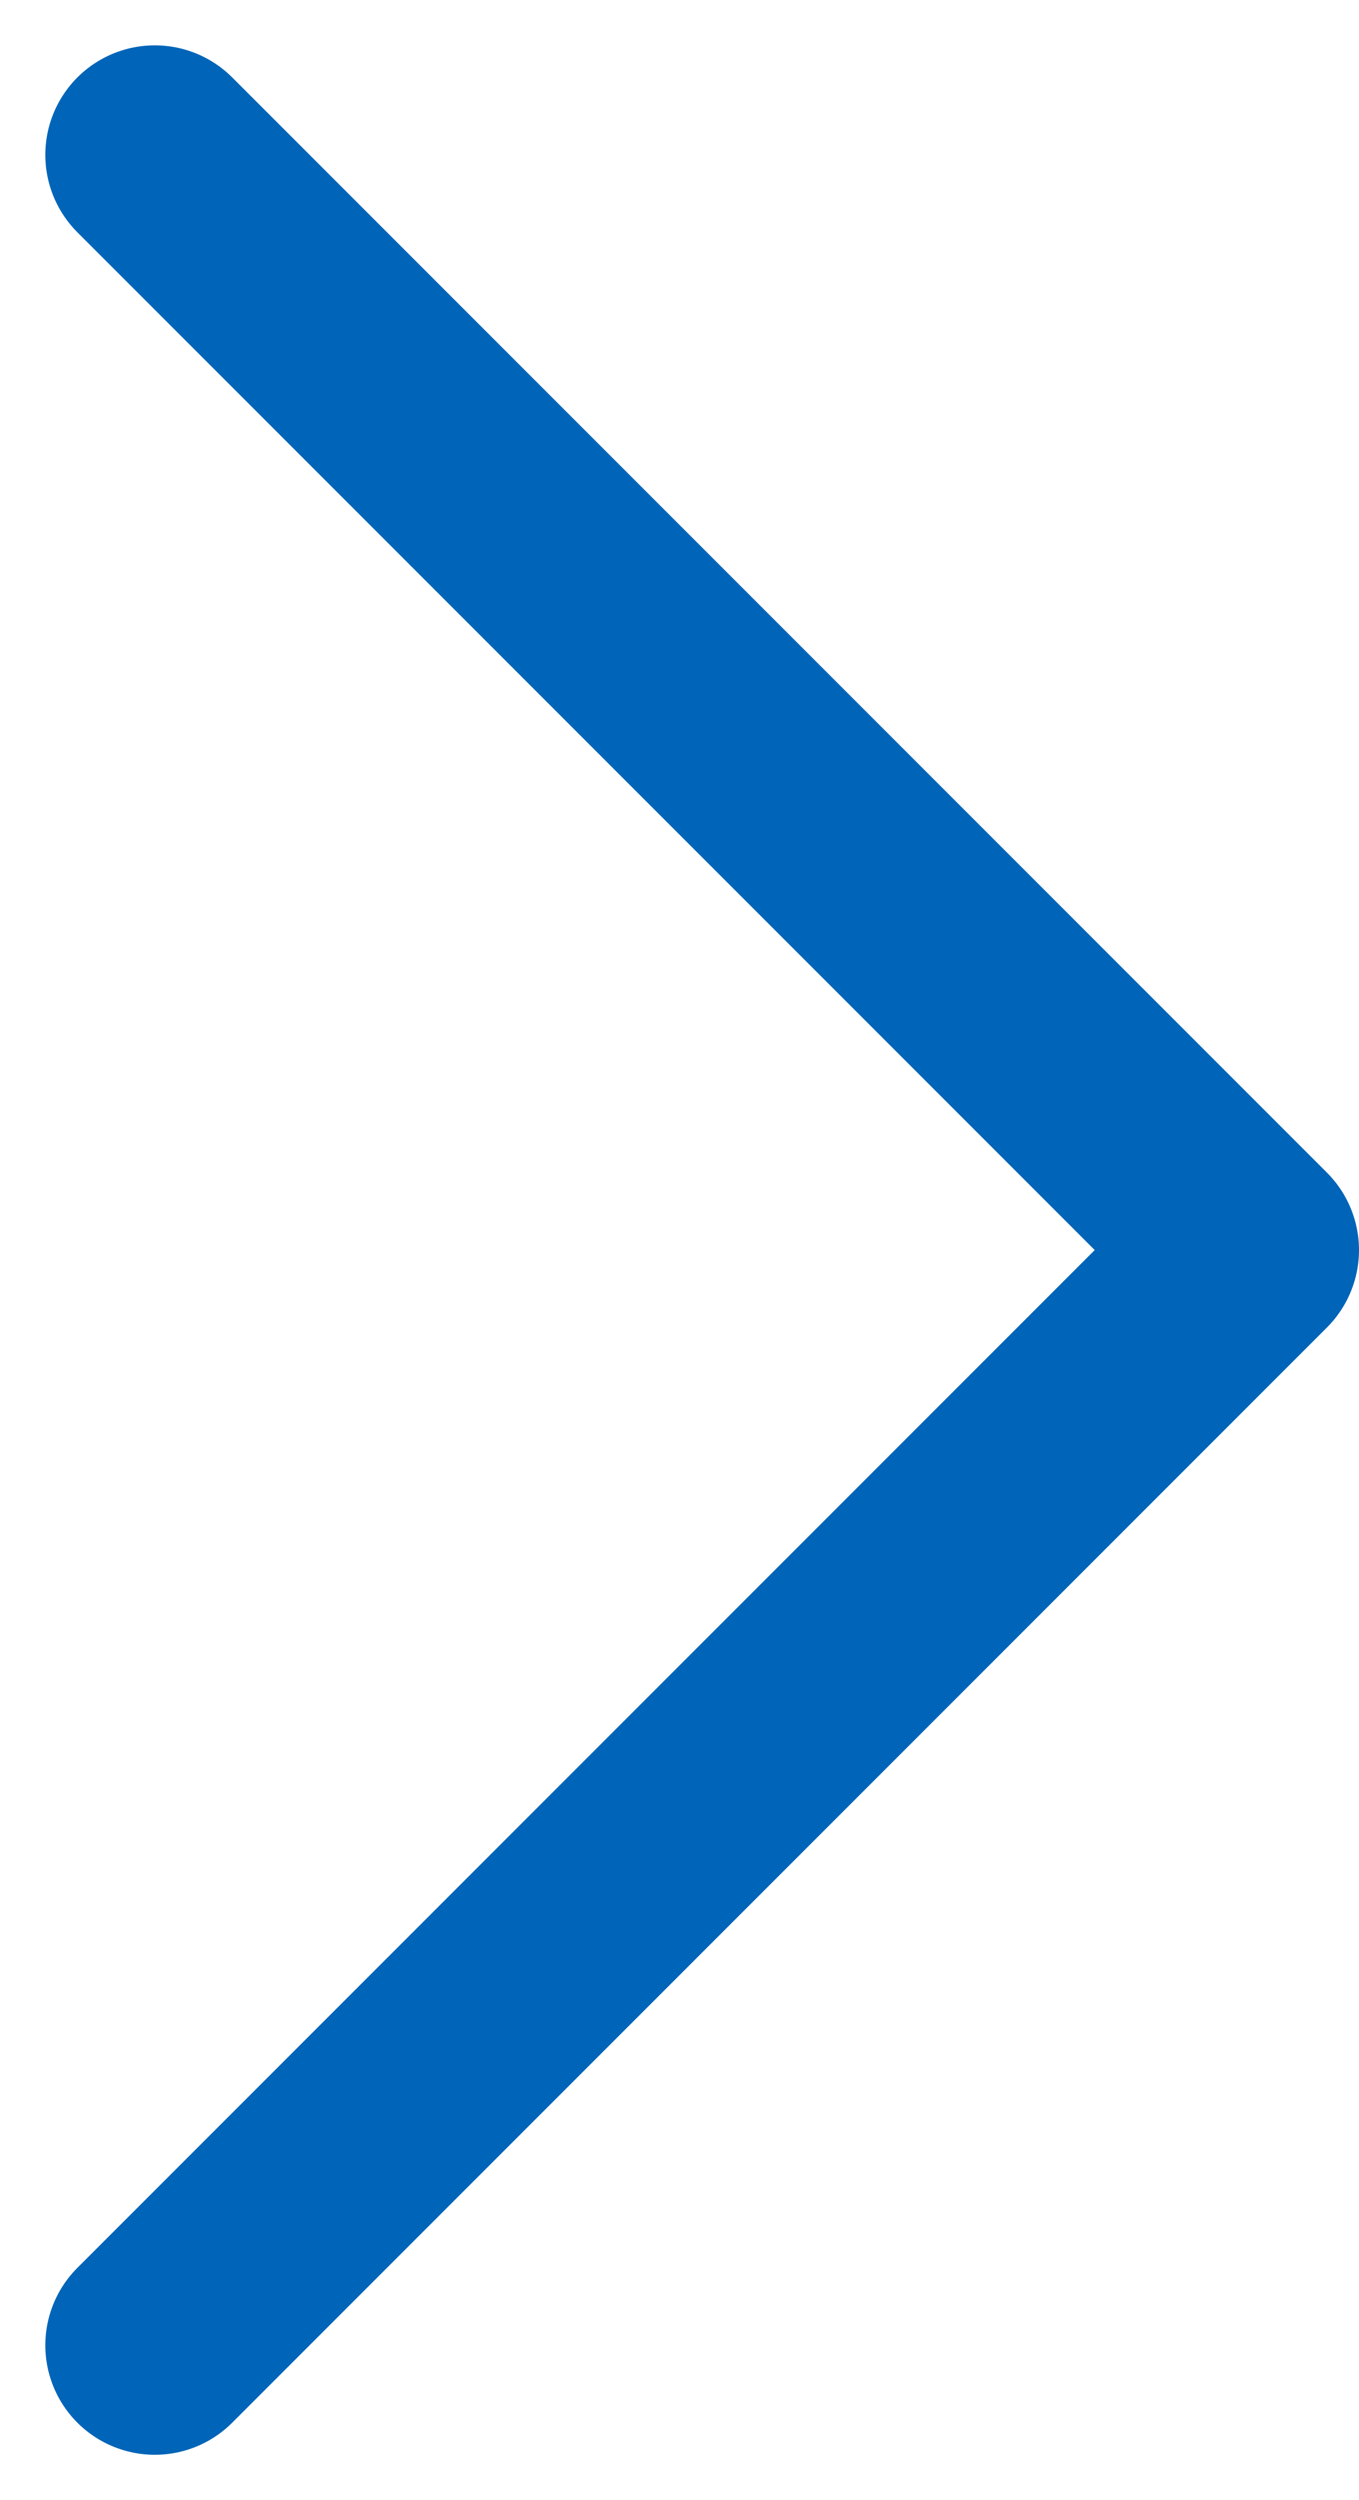 <svg xmlns="http://www.w3.org/2000/svg" width="12.414" height="22.828" viewBox="0 0 12.414 22.828"><defs><style>.a,.b{fill:none;}.b{stroke:#0065b8;stroke-linecap:round;stroke-linejoin:round;stroke-width:2px;}</style></defs><g transform="translate(0.414 0.414)"><rect class="a" width="12" height="22"/><path class="b" d="M-246.824,5873l10,10-10,10" transform="translate(247.824 -5872)"/></g></svg>